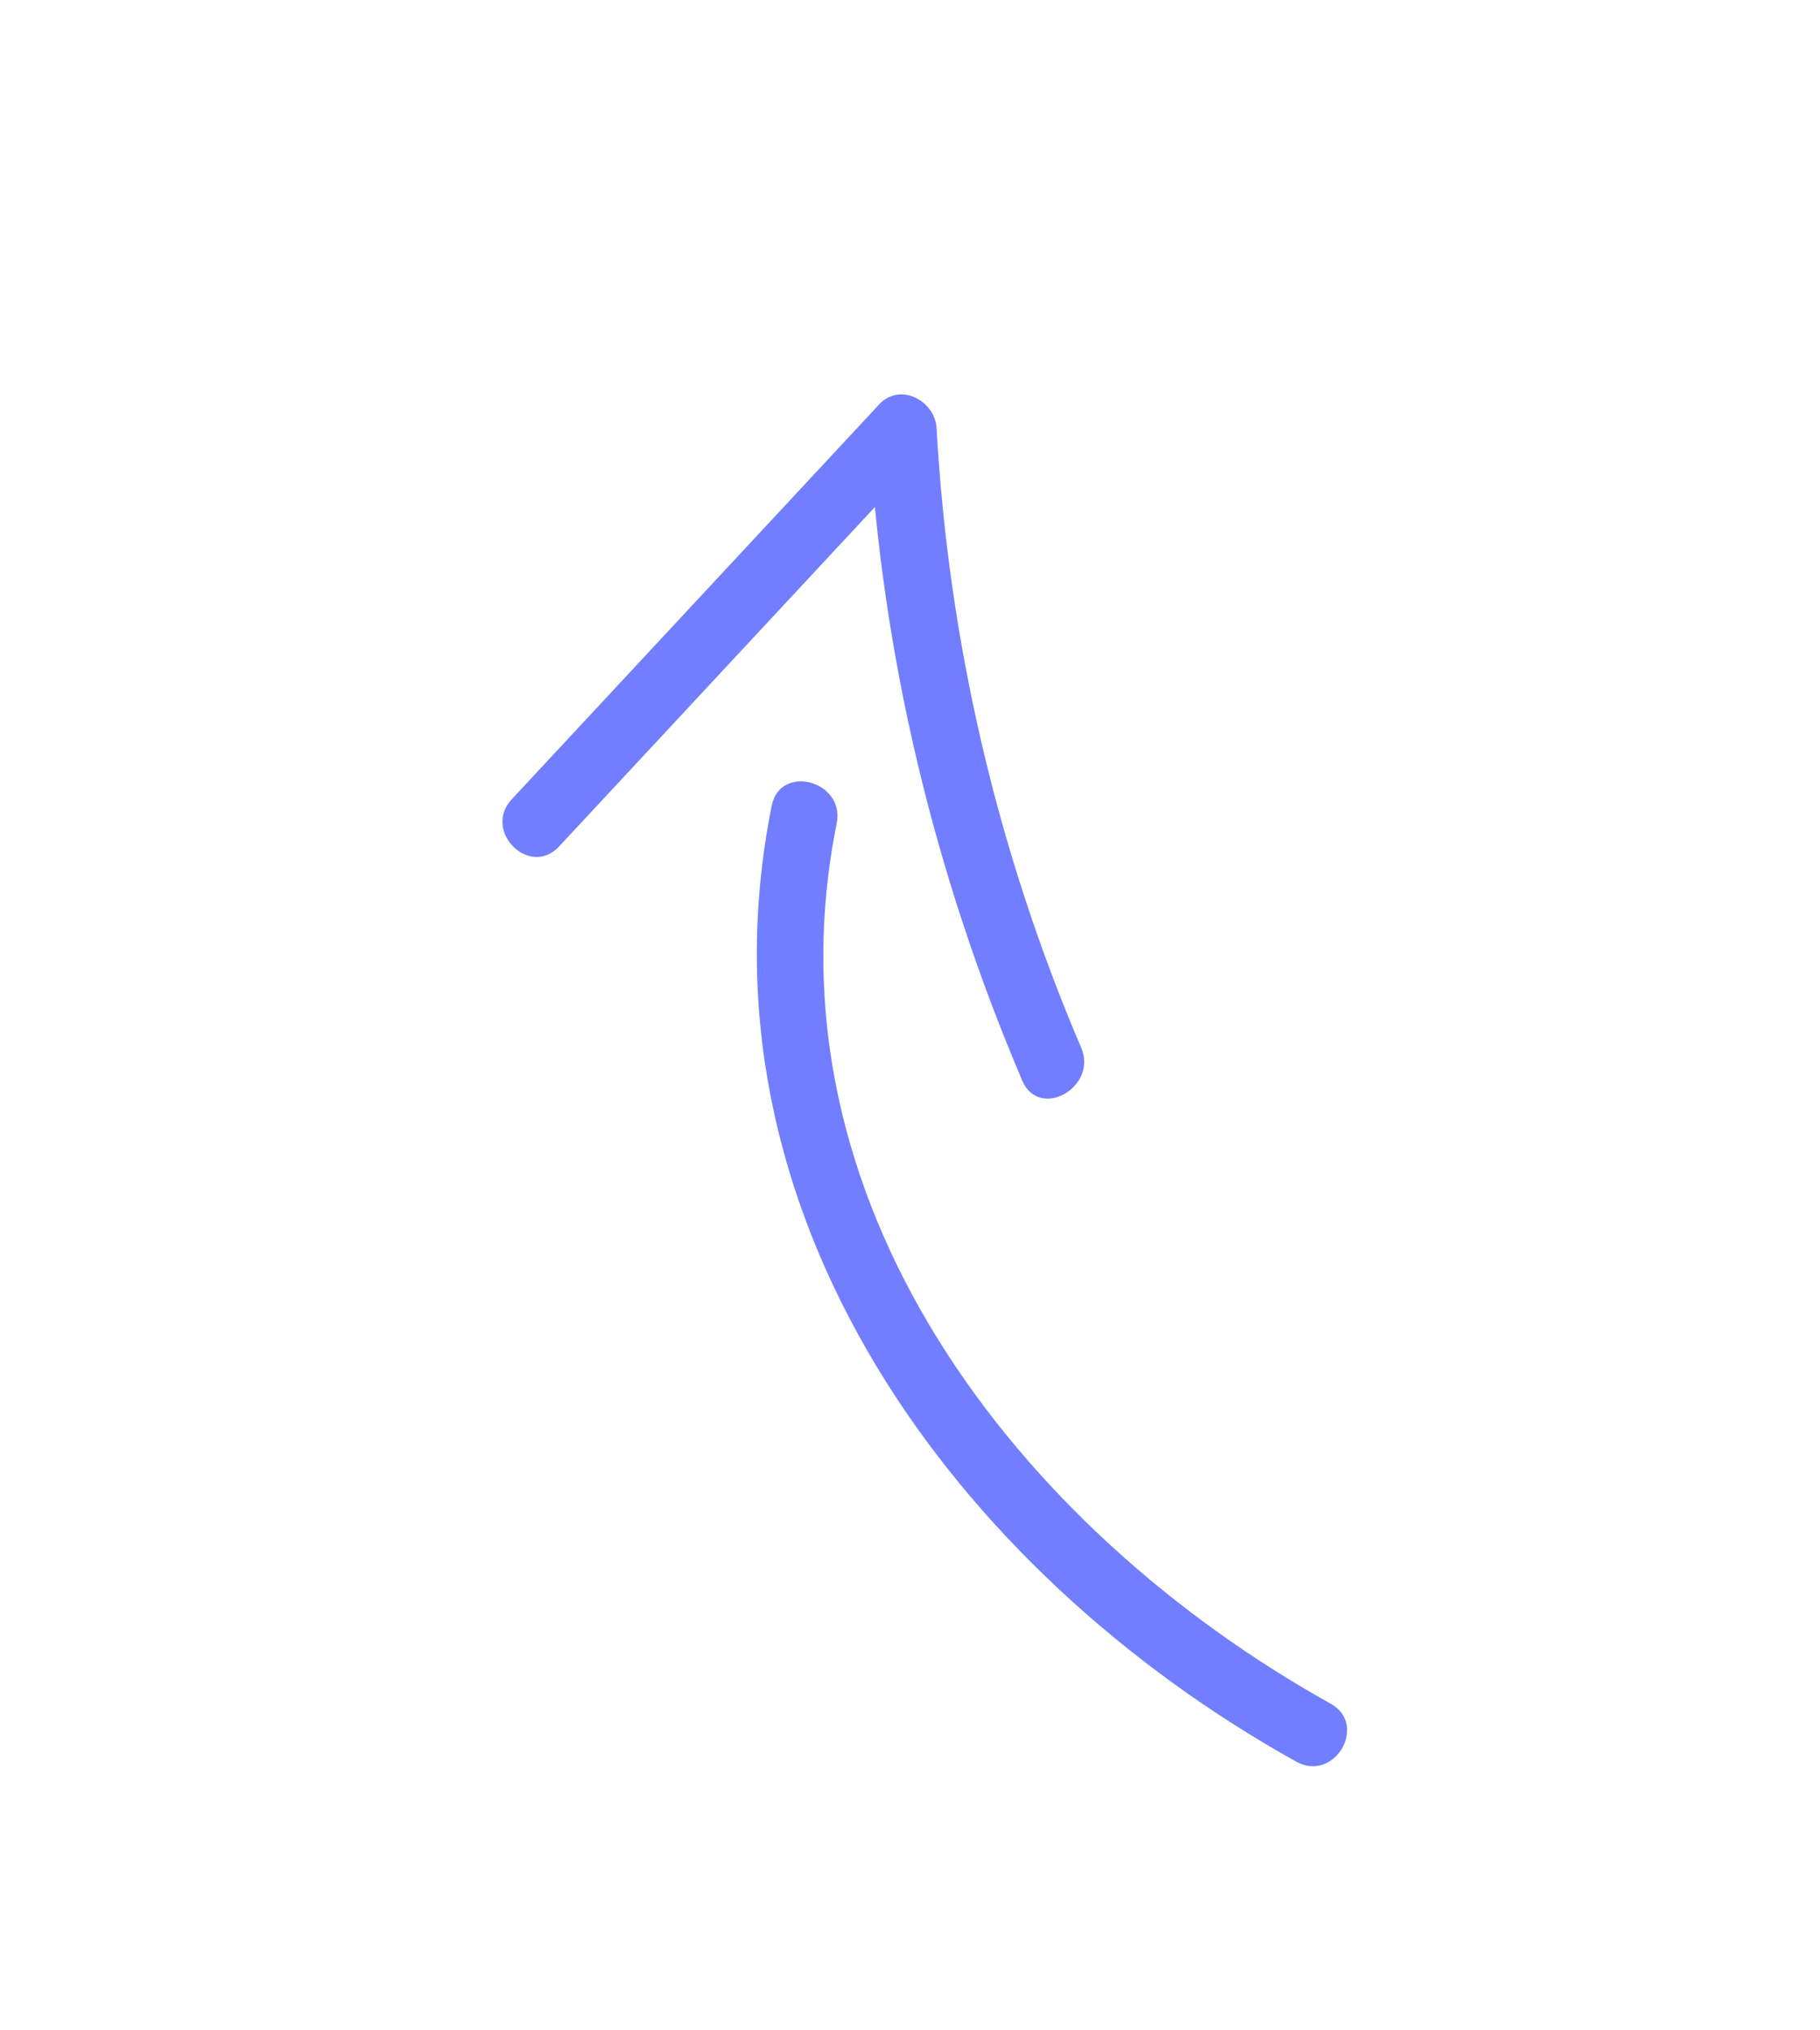 <?xml version="1.0" encoding="UTF-8"?> <!-- Generator: Adobe Illustrator 25.4.1, SVG Export Plug-In . SVG Version: 6.00 Build 0) --> <svg xmlns="http://www.w3.org/2000/svg" xmlns:xlink="http://www.w3.org/1999/xlink" id="Слой_1" x="0px" y="0px" viewBox="0 0 33.89 37.79" style="enable-background:new 0 0 33.89 37.79;" xml:space="preserve"> <style type="text/css"> .st0{fill:#707EFF;} </style> <g> <g> <path class="st0" d="M24.78,31.72c-5.82-3.24-10.61-9.38-9.2-16.39c0.16-0.79-1.05-1.12-1.21-0.33 c-1.52,7.57,3.43,14.27,9.77,17.8C24.85,33.19,25.48,32.11,24.78,31.72L24.78,31.72z"></path> </g> </g> <g> <g> <path class="st0" d="M20.13,19.5c-1.56-3.65-2.47-7.56-2.69-11.53c-0.03-0.51-0.68-0.86-1.07-0.44c-2.28,2.45-4.56,4.9-6.84,7.35 c-0.55,0.59,0.33,1.47,0.88,0.88c2.28-2.45,4.56-4.9,6.84-7.35c-0.36-0.15-0.71-0.29-1.07-0.44c0.23,4.2,1.21,8.29,2.86,12.16 C19.37,20.86,20.45,20.23,20.13,19.5L20.13,19.5z"></path> </g> </g> </svg> 